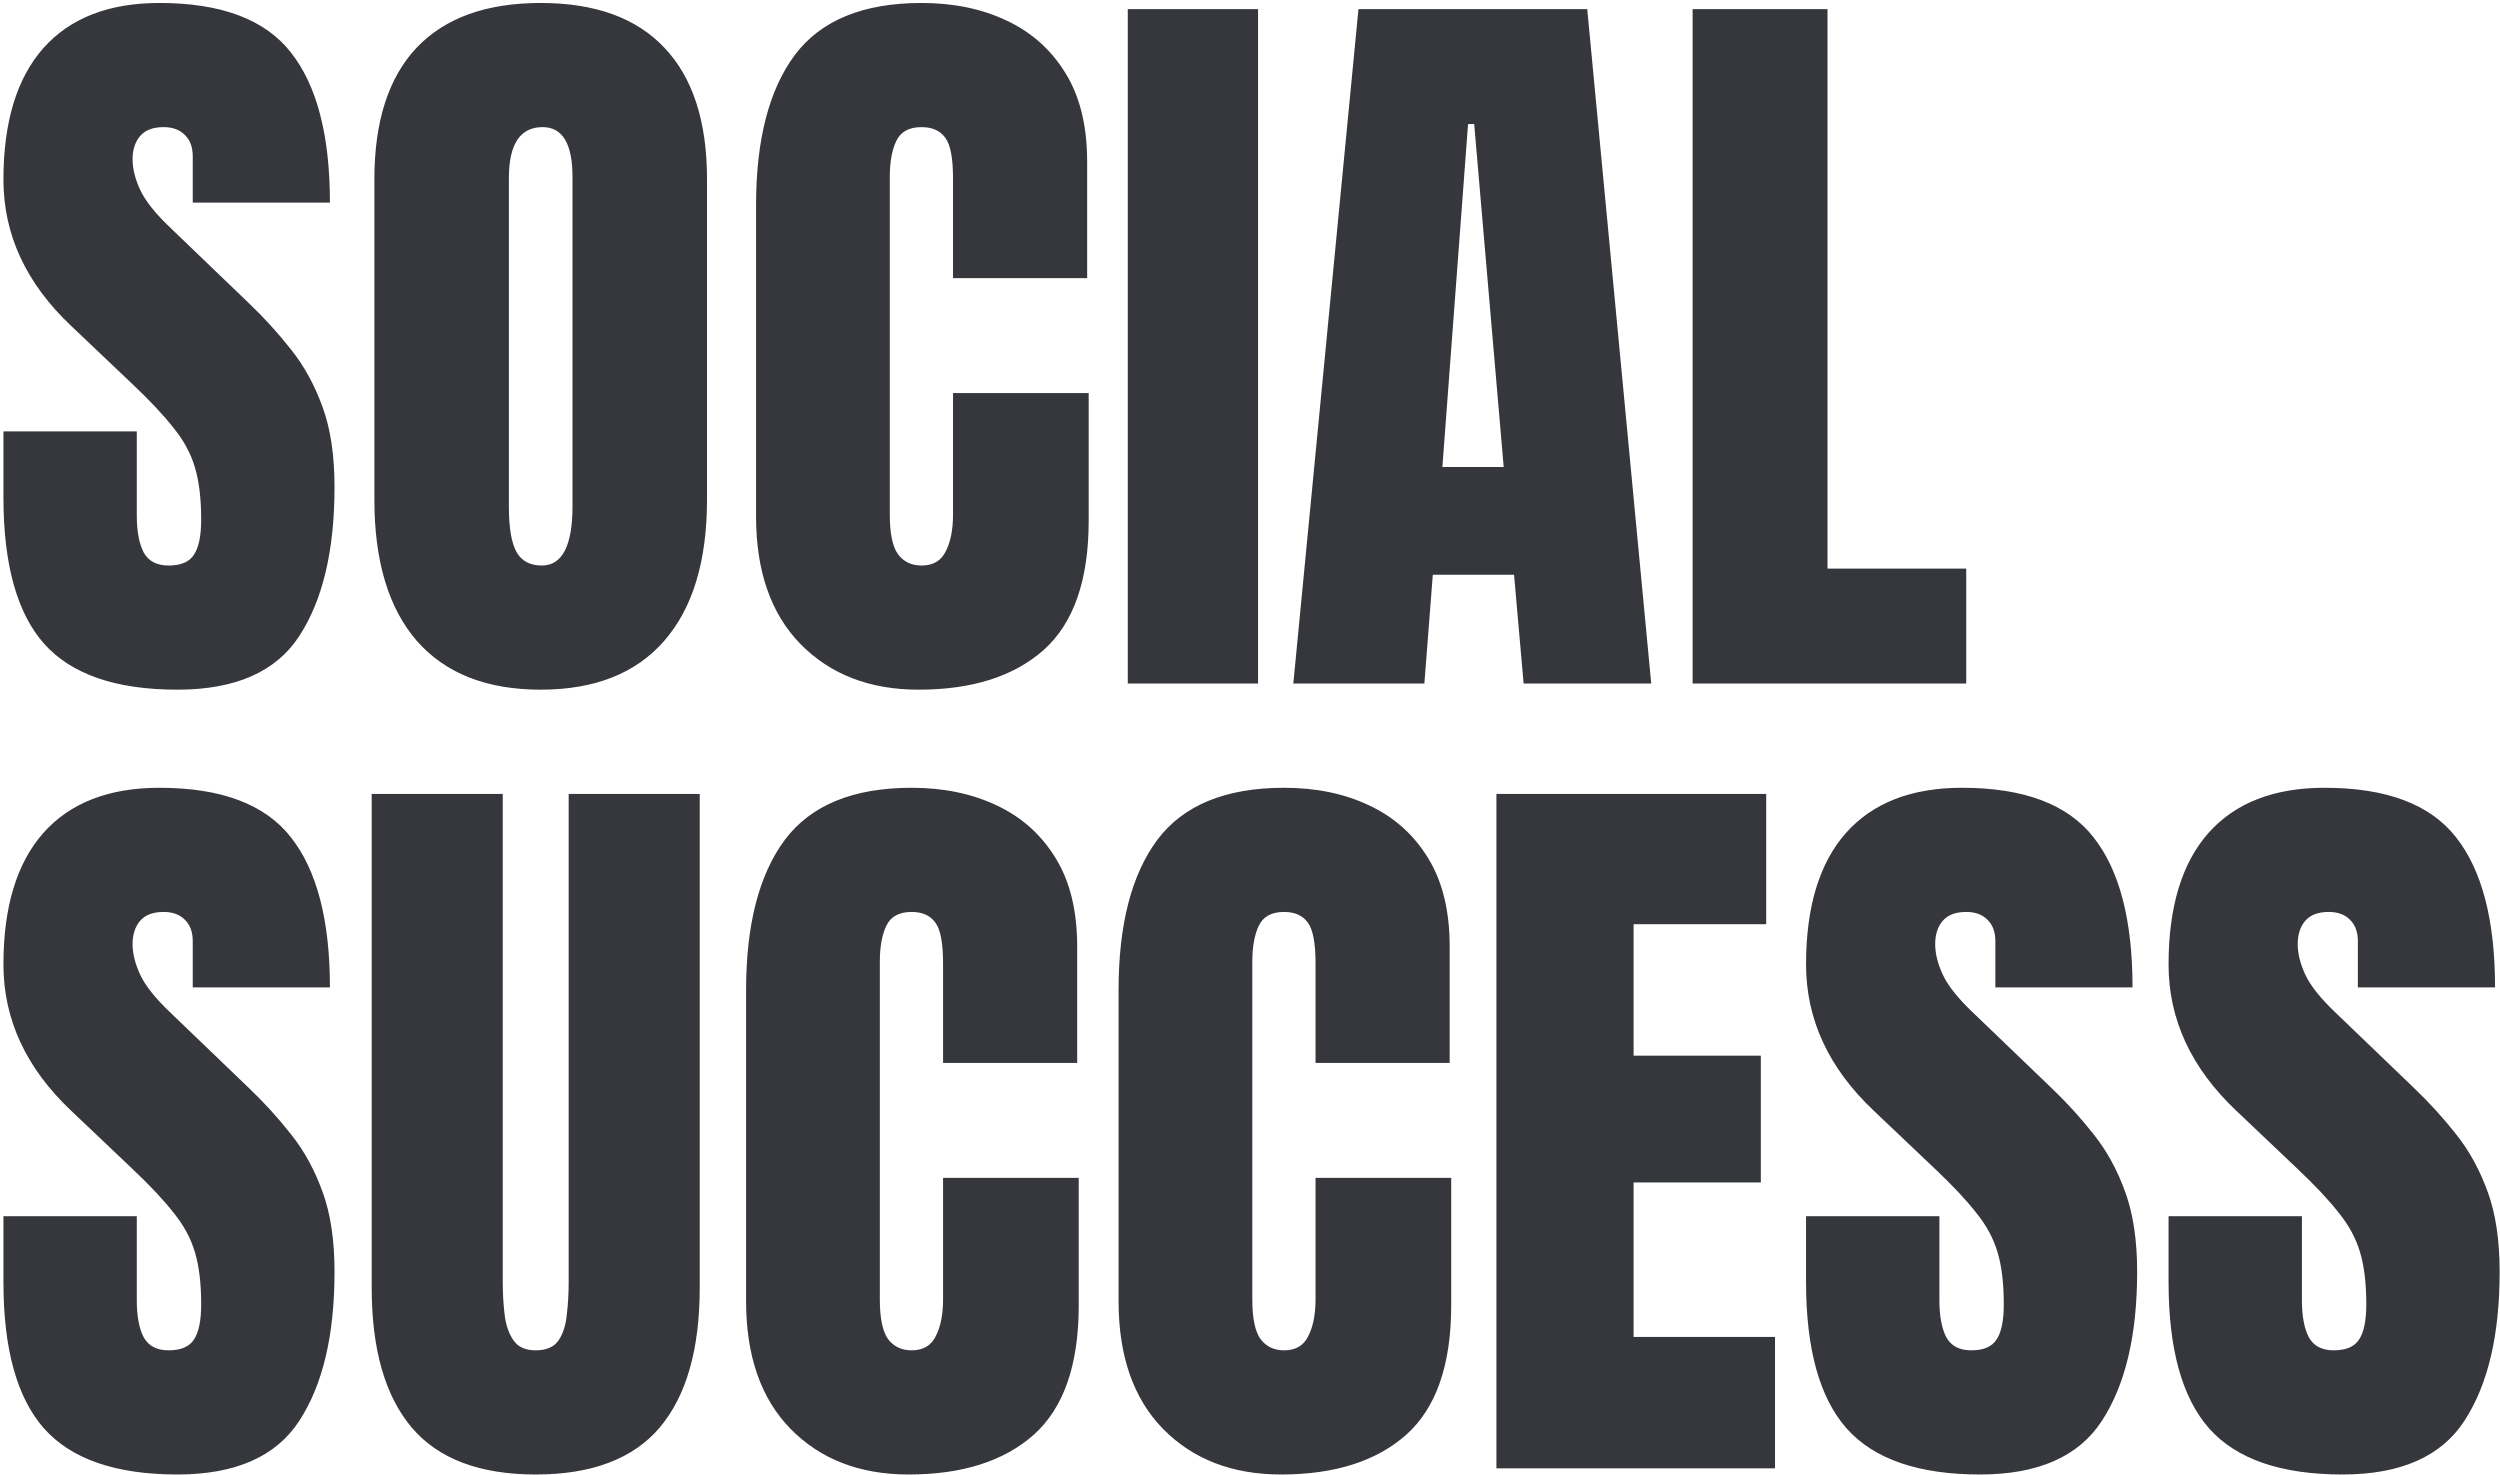 <?xml version="1.0" encoding="UTF-8"?>
<svg xmlns="http://www.w3.org/2000/svg" width="395" height="233" viewBox="0 0 395 233" fill="none">
  <path d="M28.031 108.969C18.303 108.969 11.28 106.547 6.961 101.703C2.682 96.859 0.543 89.15 0.543 78.574V68.16H21.613V81.481C21.613 83.943 21.977 85.88 22.703 87.293C23.47 88.665 24.782 89.352 26.639 89.352C28.576 89.352 29.908 88.787 30.635 87.656C31.402 86.526 31.785 84.669 31.785 82.086C31.785 78.816 31.462 76.092 30.816 73.912C30.171 71.692 29.04 69.593 27.426 67.615C25.852 65.597 23.652 63.256 20.826 60.592L11.26 51.51C4.115 44.769 0.543 37.059 0.543 28.381C0.543 19.299 2.642 12.376 6.84 7.613C11.078 2.85 17.193 0.469 25.186 0.469C34.954 0.469 41.876 3.072 45.953 8.279C50.07 13.486 52.129 21.398 52.129 32.014H30.453V24.688C30.453 23.234 30.029 22.104 29.182 21.297C28.374 20.49 27.264 20.086 25.852 20.086C24.156 20.086 22.905 20.57 22.098 21.539C21.331 22.467 20.947 23.678 20.947 25.172C20.947 26.665 21.351 28.28 22.158 30.016C22.965 31.751 24.56 33.749 26.941 36.01L39.232 47.816C41.695 50.158 43.955 52.64 46.014 55.264C48.072 57.847 49.727 60.874 50.978 64.346C52.23 67.777 52.855 71.975 52.855 76.939C52.855 86.95 50.999 94.801 47.285 100.492C43.612 106.143 37.194 108.969 28.031 108.969ZM85.43 108.969C76.913 108.969 70.394 106.406 65.873 101.279C61.393 96.113 59.152 88.665 59.152 78.938V28.32C59.152 19.198 61.372 12.275 65.812 7.553C70.293 2.83 76.832 0.469 85.43 0.469C94.027 0.469 100.546 2.83 104.986 7.553C109.467 12.275 111.707 19.198 111.707 28.32V78.938C111.707 88.665 109.447 96.113 104.926 101.279C100.445 106.406 93.947 108.969 85.43 108.969ZM85.611 89.352C88.841 89.352 90.455 86.223 90.455 79.967V27.957C90.455 22.71 88.881 20.086 85.732 20.086C82.18 20.086 80.404 22.77 80.404 28.139V80.088C80.404 83.398 80.808 85.779 81.615 87.232C82.422 88.645 83.755 89.352 85.611 89.352ZM145.129 108.969C137.419 108.969 131.203 106.567 126.48 101.764C121.798 96.96 119.457 90.24 119.457 81.602V32.438C119.457 22.104 121.495 14.193 125.572 8.703C129.689 3.214 136.37 0.469 145.613 0.469C150.659 0.469 155.139 1.397 159.055 3.254C163.01 5.111 166.118 7.896 168.379 11.609C170.639 15.283 171.77 19.924 171.77 25.535V43.941H150.578V28.199C150.578 25.01 150.174 22.871 149.367 21.781C148.56 20.651 147.309 20.086 145.613 20.086C143.635 20.086 142.303 20.812 141.617 22.266C140.931 23.678 140.588 25.576 140.588 27.957V81.299C140.588 84.245 141.012 86.324 141.859 87.535C142.747 88.746 143.999 89.352 145.613 89.352C147.43 89.352 148.701 88.605 149.428 87.111C150.195 85.618 150.578 83.68 150.578 81.299V62.105H172.012V82.268C172.012 91.632 169.65 98.434 164.928 102.672C160.205 106.87 153.605 108.969 145.129 108.969ZM178.188 108V1.438H198.773V108H178.188ZM204.344 108L214.637 1.438H250.783L260.895 108H240.732L239.219 90.805H226.383L225.051 108H204.344ZM227.896 73.791H237.584L232.922 19.602H231.953L227.896 73.791ZM267.434 108V1.438H288.746V89.836H310.664V108H267.434ZM28.031 232.969C18.303 232.969 11.28 230.547 6.961 225.703C2.682 220.859 0.543 213.15 0.543 202.574V192.16H21.613V205.48C21.613 207.943 21.977 209.88 22.703 211.293C23.47 212.665 24.782 213.352 26.639 213.352C28.576 213.352 29.908 212.786 30.635 211.656C31.402 210.526 31.785 208.669 31.785 206.086C31.785 202.816 31.462 200.092 30.816 197.912C30.171 195.692 29.04 193.593 27.426 191.615C25.852 189.597 23.652 187.256 20.826 184.592L11.26 175.51C4.115 168.769 0.543 161.059 0.543 152.381C0.543 143.299 2.642 136.376 6.84 131.613C11.078 126.85 17.193 124.469 25.186 124.469C34.954 124.469 41.876 127.072 45.953 132.279C50.07 137.486 52.129 145.398 52.129 156.014H30.453V148.688C30.453 147.234 30.029 146.104 29.182 145.297C28.374 144.49 27.264 144.086 25.852 144.086C24.156 144.086 22.905 144.57 22.098 145.539C21.331 146.467 20.947 147.678 20.947 149.172C20.947 150.665 21.351 152.28 22.158 154.016C22.965 155.751 24.56 157.749 26.941 160.01L39.232 171.816C41.695 174.158 43.955 176.64 46.014 179.264C48.072 181.847 49.727 184.874 50.978 188.346C52.23 191.777 52.855 195.975 52.855 200.939C52.855 210.95 50.999 218.801 47.285 224.492C43.612 230.143 37.194 232.969 28.031 232.969ZM84.643 232.969C75.762 232.969 69.223 230.486 65.025 225.521C60.828 220.516 58.728 213.17 58.728 203.482V125.438H79.436V202.635C79.436 204.411 79.537 206.126 79.738 207.781C79.94 209.396 80.404 210.728 81.131 211.777C81.857 212.827 83.028 213.352 84.643 213.352C86.297 213.352 87.488 212.847 88.215 211.838C88.941 210.788 89.385 209.436 89.547 207.781C89.749 206.126 89.85 204.411 89.85 202.635V125.438H110.557V203.482C110.557 213.17 108.458 220.516 104.26 225.521C100.062 230.486 93.523 232.969 84.643 232.969ZM143.555 232.969C135.845 232.969 129.629 230.567 124.906 225.764C120.224 220.96 117.883 214.24 117.883 205.602V156.438C117.883 146.104 119.921 138.193 123.998 132.703C128.115 127.214 134.796 124.469 144.039 124.469C149.085 124.469 153.565 125.397 157.48 127.254C161.436 129.111 164.544 131.896 166.805 135.609C169.065 139.283 170.195 143.924 170.195 149.535V167.941H149.004V152.199C149.004 149.01 148.6 146.871 147.793 145.781C146.986 144.651 145.734 144.086 144.039 144.086C142.061 144.086 140.729 144.812 140.043 146.266C139.357 147.678 139.014 149.576 139.014 151.957V205.299C139.014 208.245 139.438 210.324 140.285 211.535C141.173 212.746 142.424 213.352 144.039 213.352C145.855 213.352 147.127 212.605 147.854 211.111C148.62 209.618 149.004 207.68 149.004 205.299V186.105H170.438V206.268C170.438 215.632 168.076 222.434 163.354 226.672C158.631 230.87 152.031 232.969 143.555 232.969ZM202.406 232.969C194.697 232.969 188.48 230.567 183.758 225.764C179.076 220.96 176.734 214.24 176.734 205.602V156.438C176.734 146.104 178.773 138.193 182.85 132.703C186.967 127.214 193.647 124.469 202.891 124.469C207.936 124.469 212.417 125.397 216.332 127.254C220.288 129.111 223.396 131.896 225.656 135.609C227.917 139.283 229.047 143.924 229.047 149.535V167.941H207.855V152.199C207.855 149.01 207.452 146.871 206.645 145.781C205.837 144.651 204.586 144.086 202.891 144.086C200.913 144.086 199.581 144.812 198.895 146.266C198.208 147.678 197.865 149.576 197.865 151.957V205.299C197.865 208.245 198.289 210.324 199.137 211.535C200.025 212.746 201.276 213.352 202.891 213.352C204.707 213.352 205.979 212.605 206.705 211.111C207.472 209.618 207.855 207.68 207.855 205.299V186.105H229.289V206.268C229.289 215.632 226.928 222.434 222.205 226.672C217.482 230.87 210.883 232.969 202.406 232.969ZM236.434 232V125.438H279.059V146.023H258.109V166.791H278.211V186.832H258.109V211.232H280.451V232H236.434ZM312.844 232.969C303.116 232.969 296.092 230.547 291.773 225.703C287.495 220.859 285.355 213.15 285.355 202.574V192.16H306.426V205.48C306.426 207.943 306.789 209.88 307.516 211.293C308.283 212.665 309.594 213.352 311.451 213.352C313.389 213.352 314.721 212.786 315.447 211.656C316.214 210.526 316.598 208.669 316.598 206.086C316.598 202.816 316.275 200.092 315.629 197.912C314.983 195.692 313.853 193.593 312.238 191.615C310.664 189.597 308.464 187.256 305.639 184.592L296.072 175.51C288.928 168.769 285.355 161.059 285.355 152.381C285.355 143.299 287.454 136.376 291.652 131.613C295.891 126.85 302.006 124.469 309.998 124.469C319.766 124.469 326.689 127.072 330.766 132.279C334.883 137.486 336.941 145.398 336.941 156.014H315.266V148.688C315.266 147.234 314.842 146.104 313.994 145.297C313.187 144.49 312.077 144.086 310.664 144.086C308.969 144.086 307.717 144.57 306.91 145.539C306.143 146.467 305.76 147.678 305.76 149.172C305.76 150.665 306.163 152.28 306.971 154.016C307.778 155.751 309.372 157.749 311.754 160.01L324.045 171.816C326.507 174.158 328.768 176.64 330.826 179.264C332.885 181.847 334.54 184.874 335.791 188.346C337.042 191.777 337.668 195.975 337.668 200.939C337.668 210.95 335.811 218.801 332.098 224.492C328.424 230.143 322.007 232.969 312.844 232.969ZM370.121 232.969C360.393 232.969 353.37 230.547 349.051 225.703C344.772 220.859 342.633 213.15 342.633 202.574V192.16H363.703V205.48C363.703 207.943 364.066 209.88 364.793 211.293C365.56 212.665 366.872 213.352 368.729 213.352C370.666 213.352 371.998 212.786 372.725 211.656C373.492 210.526 373.875 208.669 373.875 206.086C373.875 202.816 373.552 200.092 372.906 197.912C372.26 195.692 371.13 193.593 369.516 191.615C367.941 189.597 365.742 187.256 362.916 184.592L353.35 175.51C346.205 168.769 342.633 161.059 342.633 152.381C342.633 143.299 344.732 136.376 348.93 131.613C353.168 126.85 359.283 124.469 367.275 124.469C377.044 124.469 383.966 127.072 388.043 132.279C392.16 137.486 394.219 145.398 394.219 156.014H372.543V148.688C372.543 147.234 372.119 146.104 371.271 145.297C370.464 144.49 369.354 144.086 367.941 144.086C366.246 144.086 364.995 144.57 364.188 145.539C363.421 146.467 363.037 147.678 363.037 149.172C363.037 150.665 363.441 152.28 364.248 154.016C365.055 155.751 366.65 157.749 369.031 160.01L381.322 171.816C383.785 174.158 386.045 176.64 388.104 179.264C390.162 181.847 391.817 184.874 393.068 188.346C394.32 191.777 394.945 195.975 394.945 200.939C394.945 210.95 393.089 218.801 389.375 224.492C385.702 230.143 379.284 232.969 370.121 232.969Z" fill="#35373D"></path>
</svg>
